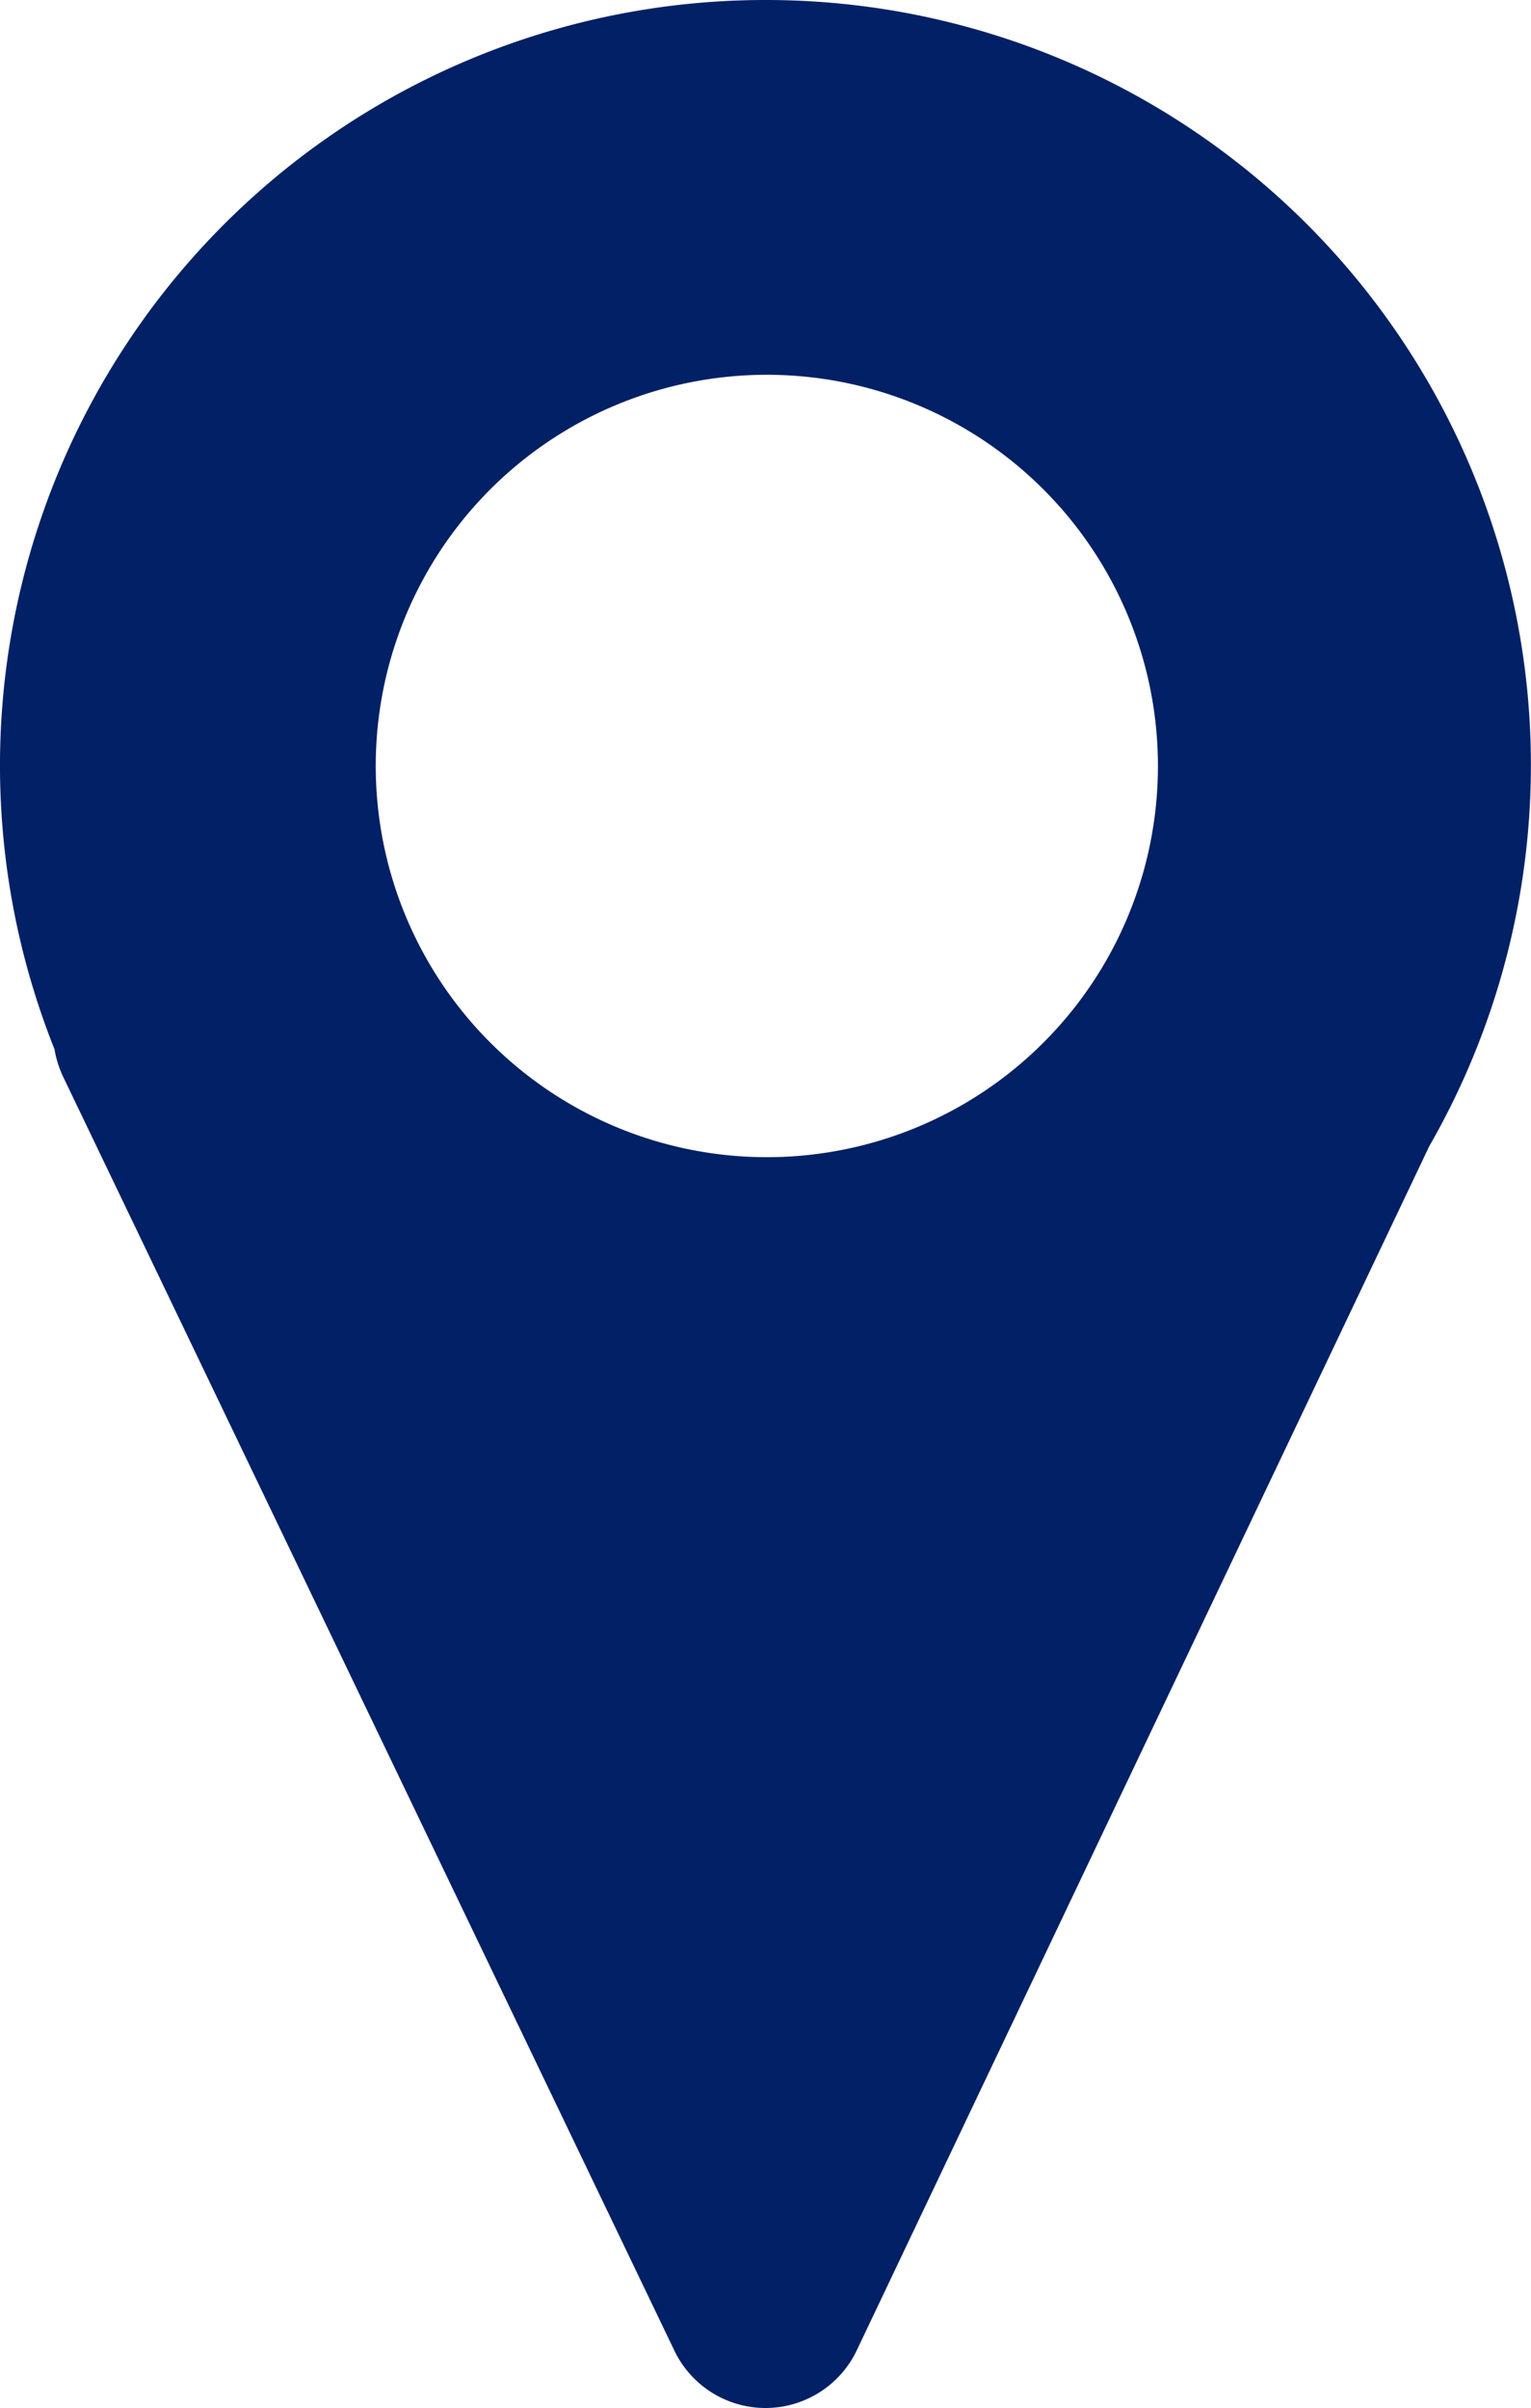 <svg id="Gruppe_404" data-name="Gruppe 404" xmlns="http://www.w3.org/2000/svg" xmlns:xlink="http://www.w3.org/1999/xlink" width="63.597" height="100" viewBox="0 0 63.597 100">
  <defs>
    <clipPath id="clip-path">
      <rect id="Rechteck_258" data-name="Rechteck 258" width="63.597" height="100" fill="#022065"/>
    </clipPath>
  </defs>
  <g id="Gruppe_402" data-name="Gruppe 402" transform="translate(0 0)" clip-path="url(#clip-path)">
    <path id="Pfad_566" data-name="Pfad 566" d="M31.8,0A31.791,31.791,0,0,0,2.265,43.577a4.3,4.3,0,0,0,.358,1.14l25.39,52.9A4.2,4.2,0,0,0,31.8,100h.006a4.2,4.2,0,0,0,3.786-2.4l23.779-50A31.774,31.774,0,0,0,31.8,0m.061,48.056A16.246,16.246,0,1,1,48.1,31.811,16.241,16.241,0,0,1,31.861,48.056" transform="translate(0 0)" fill="#022065"/>
  </g>
</svg>
